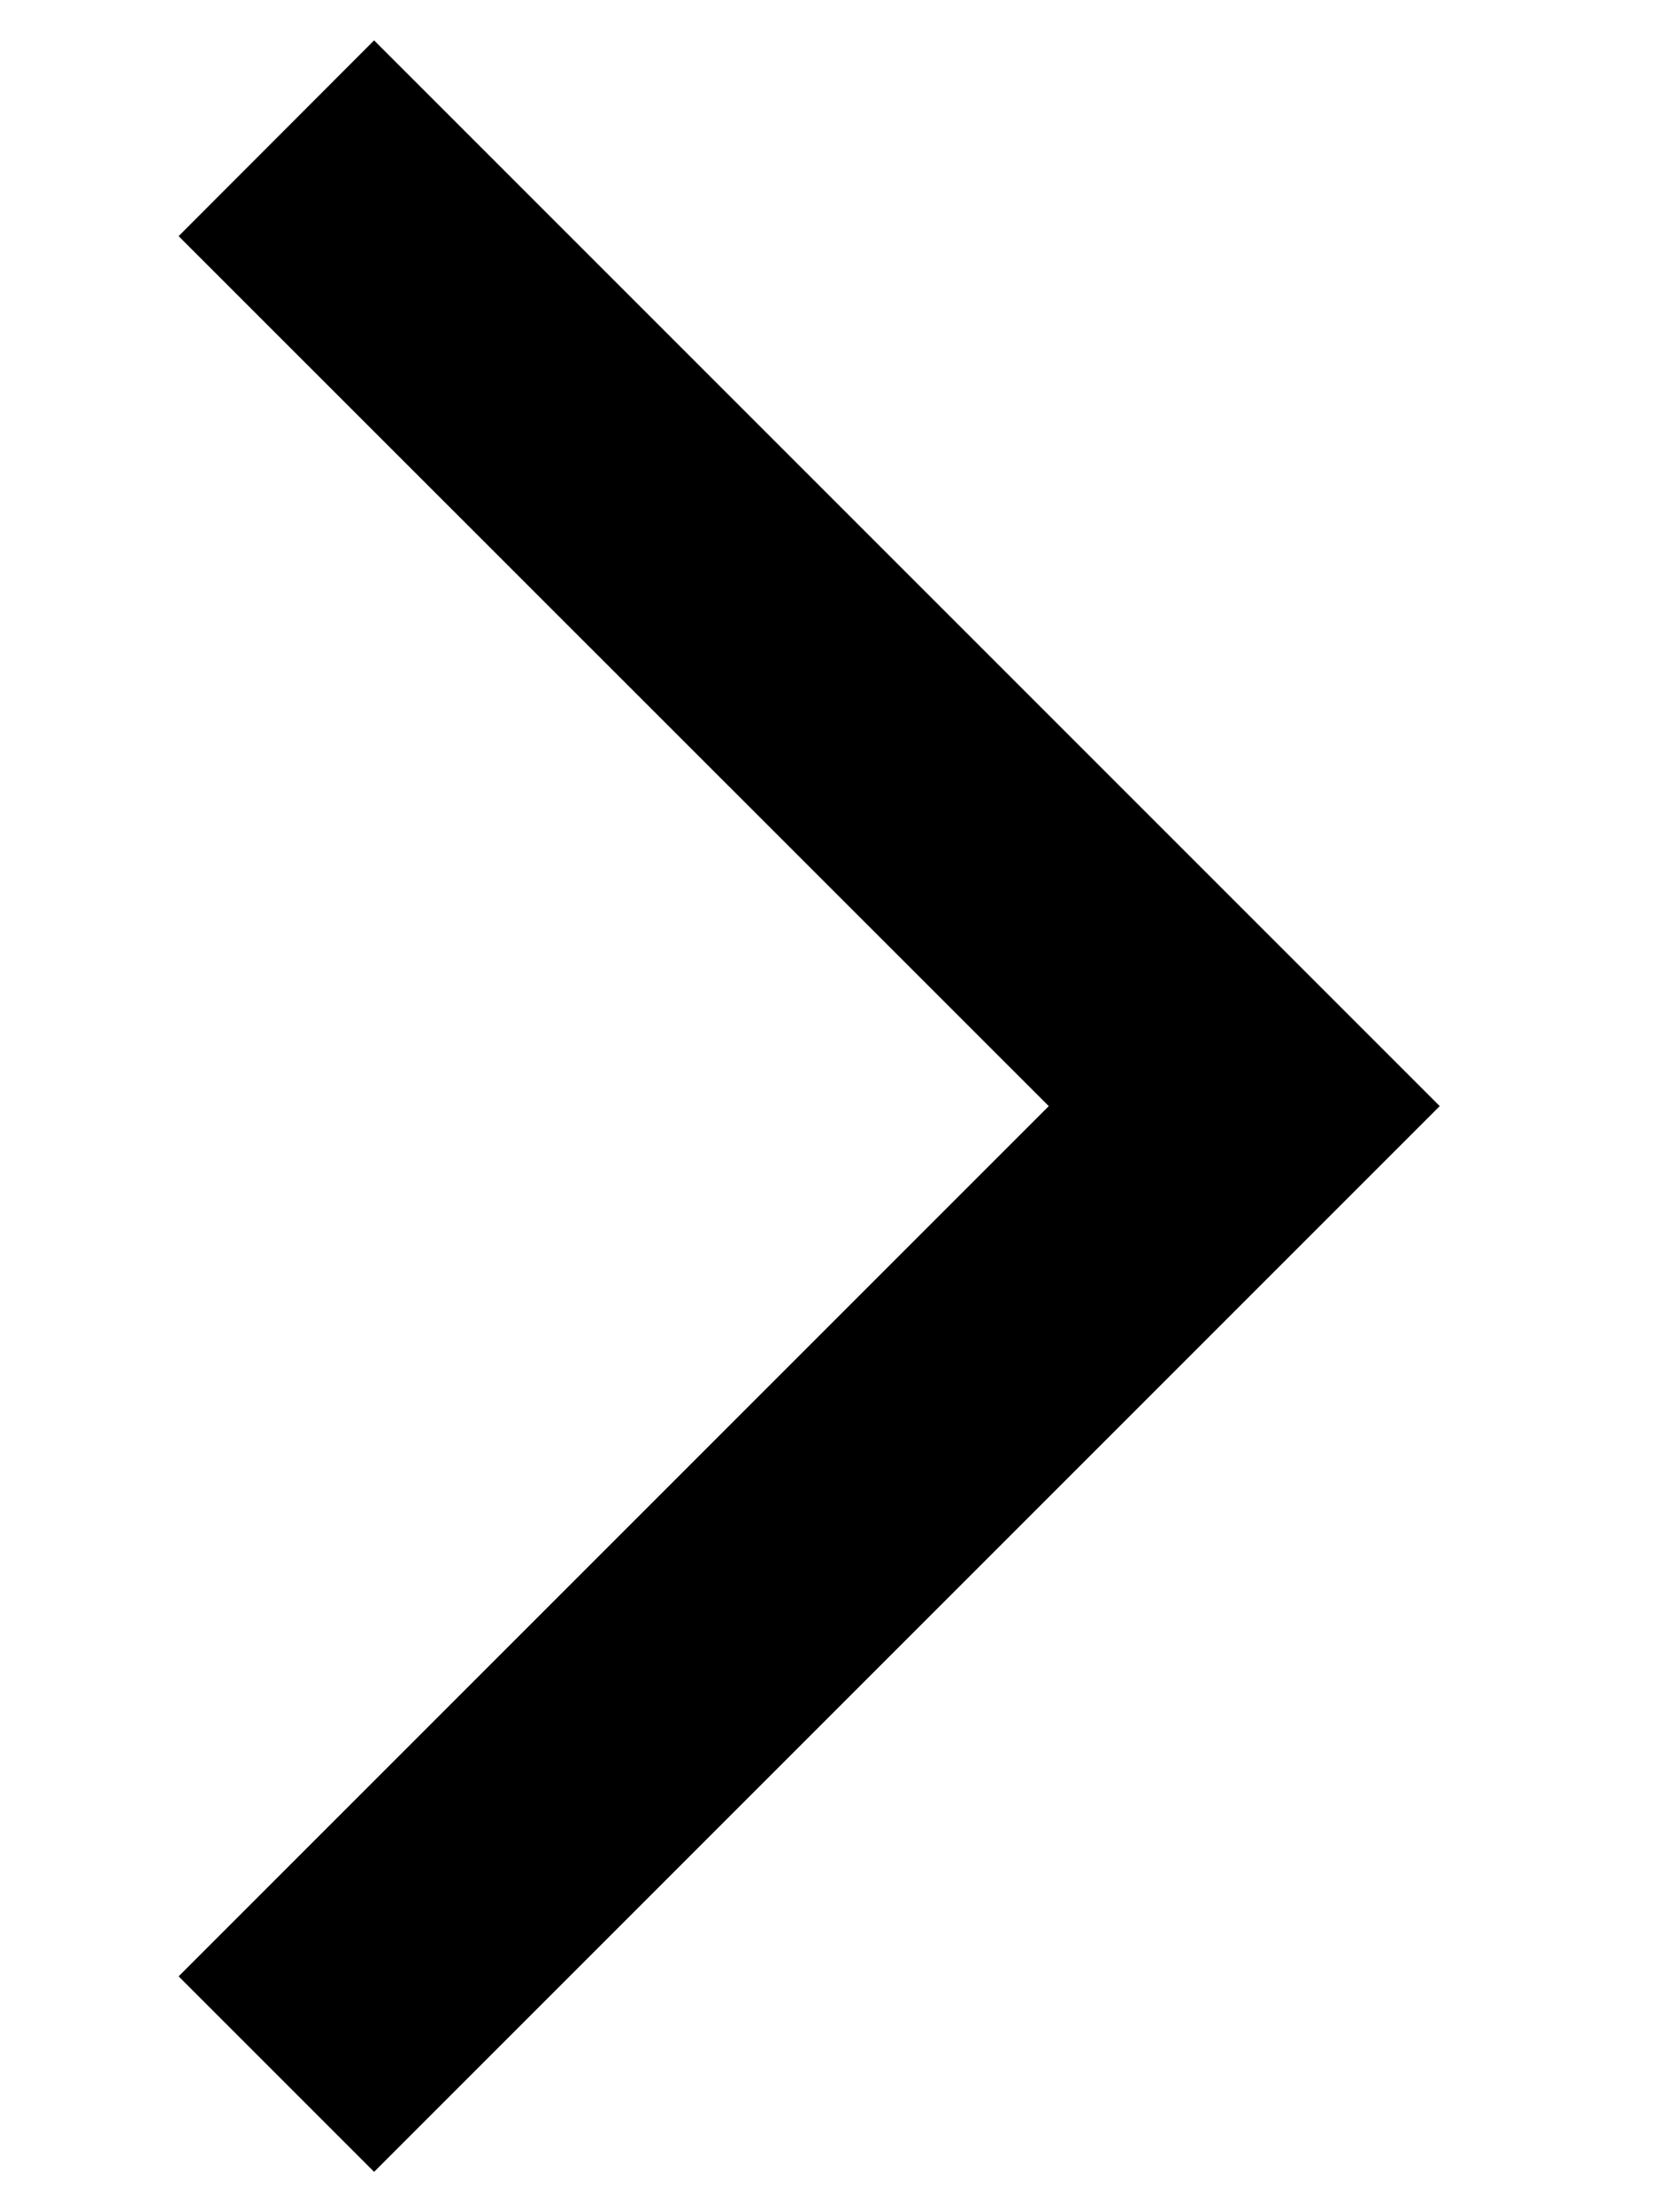 <svg xmlns="http://www.w3.org/2000/svg" width="6" height="8" viewBox="0 0 6 8" fill="none"><path fill-rule="evenodd" clip-rule="evenodd" d="M5.207 4L1.353 7.854L0.646 7.147L3.793 4L0.646 0.854L1.353 0.146L5.207 4Z" fill="black"></path></svg>